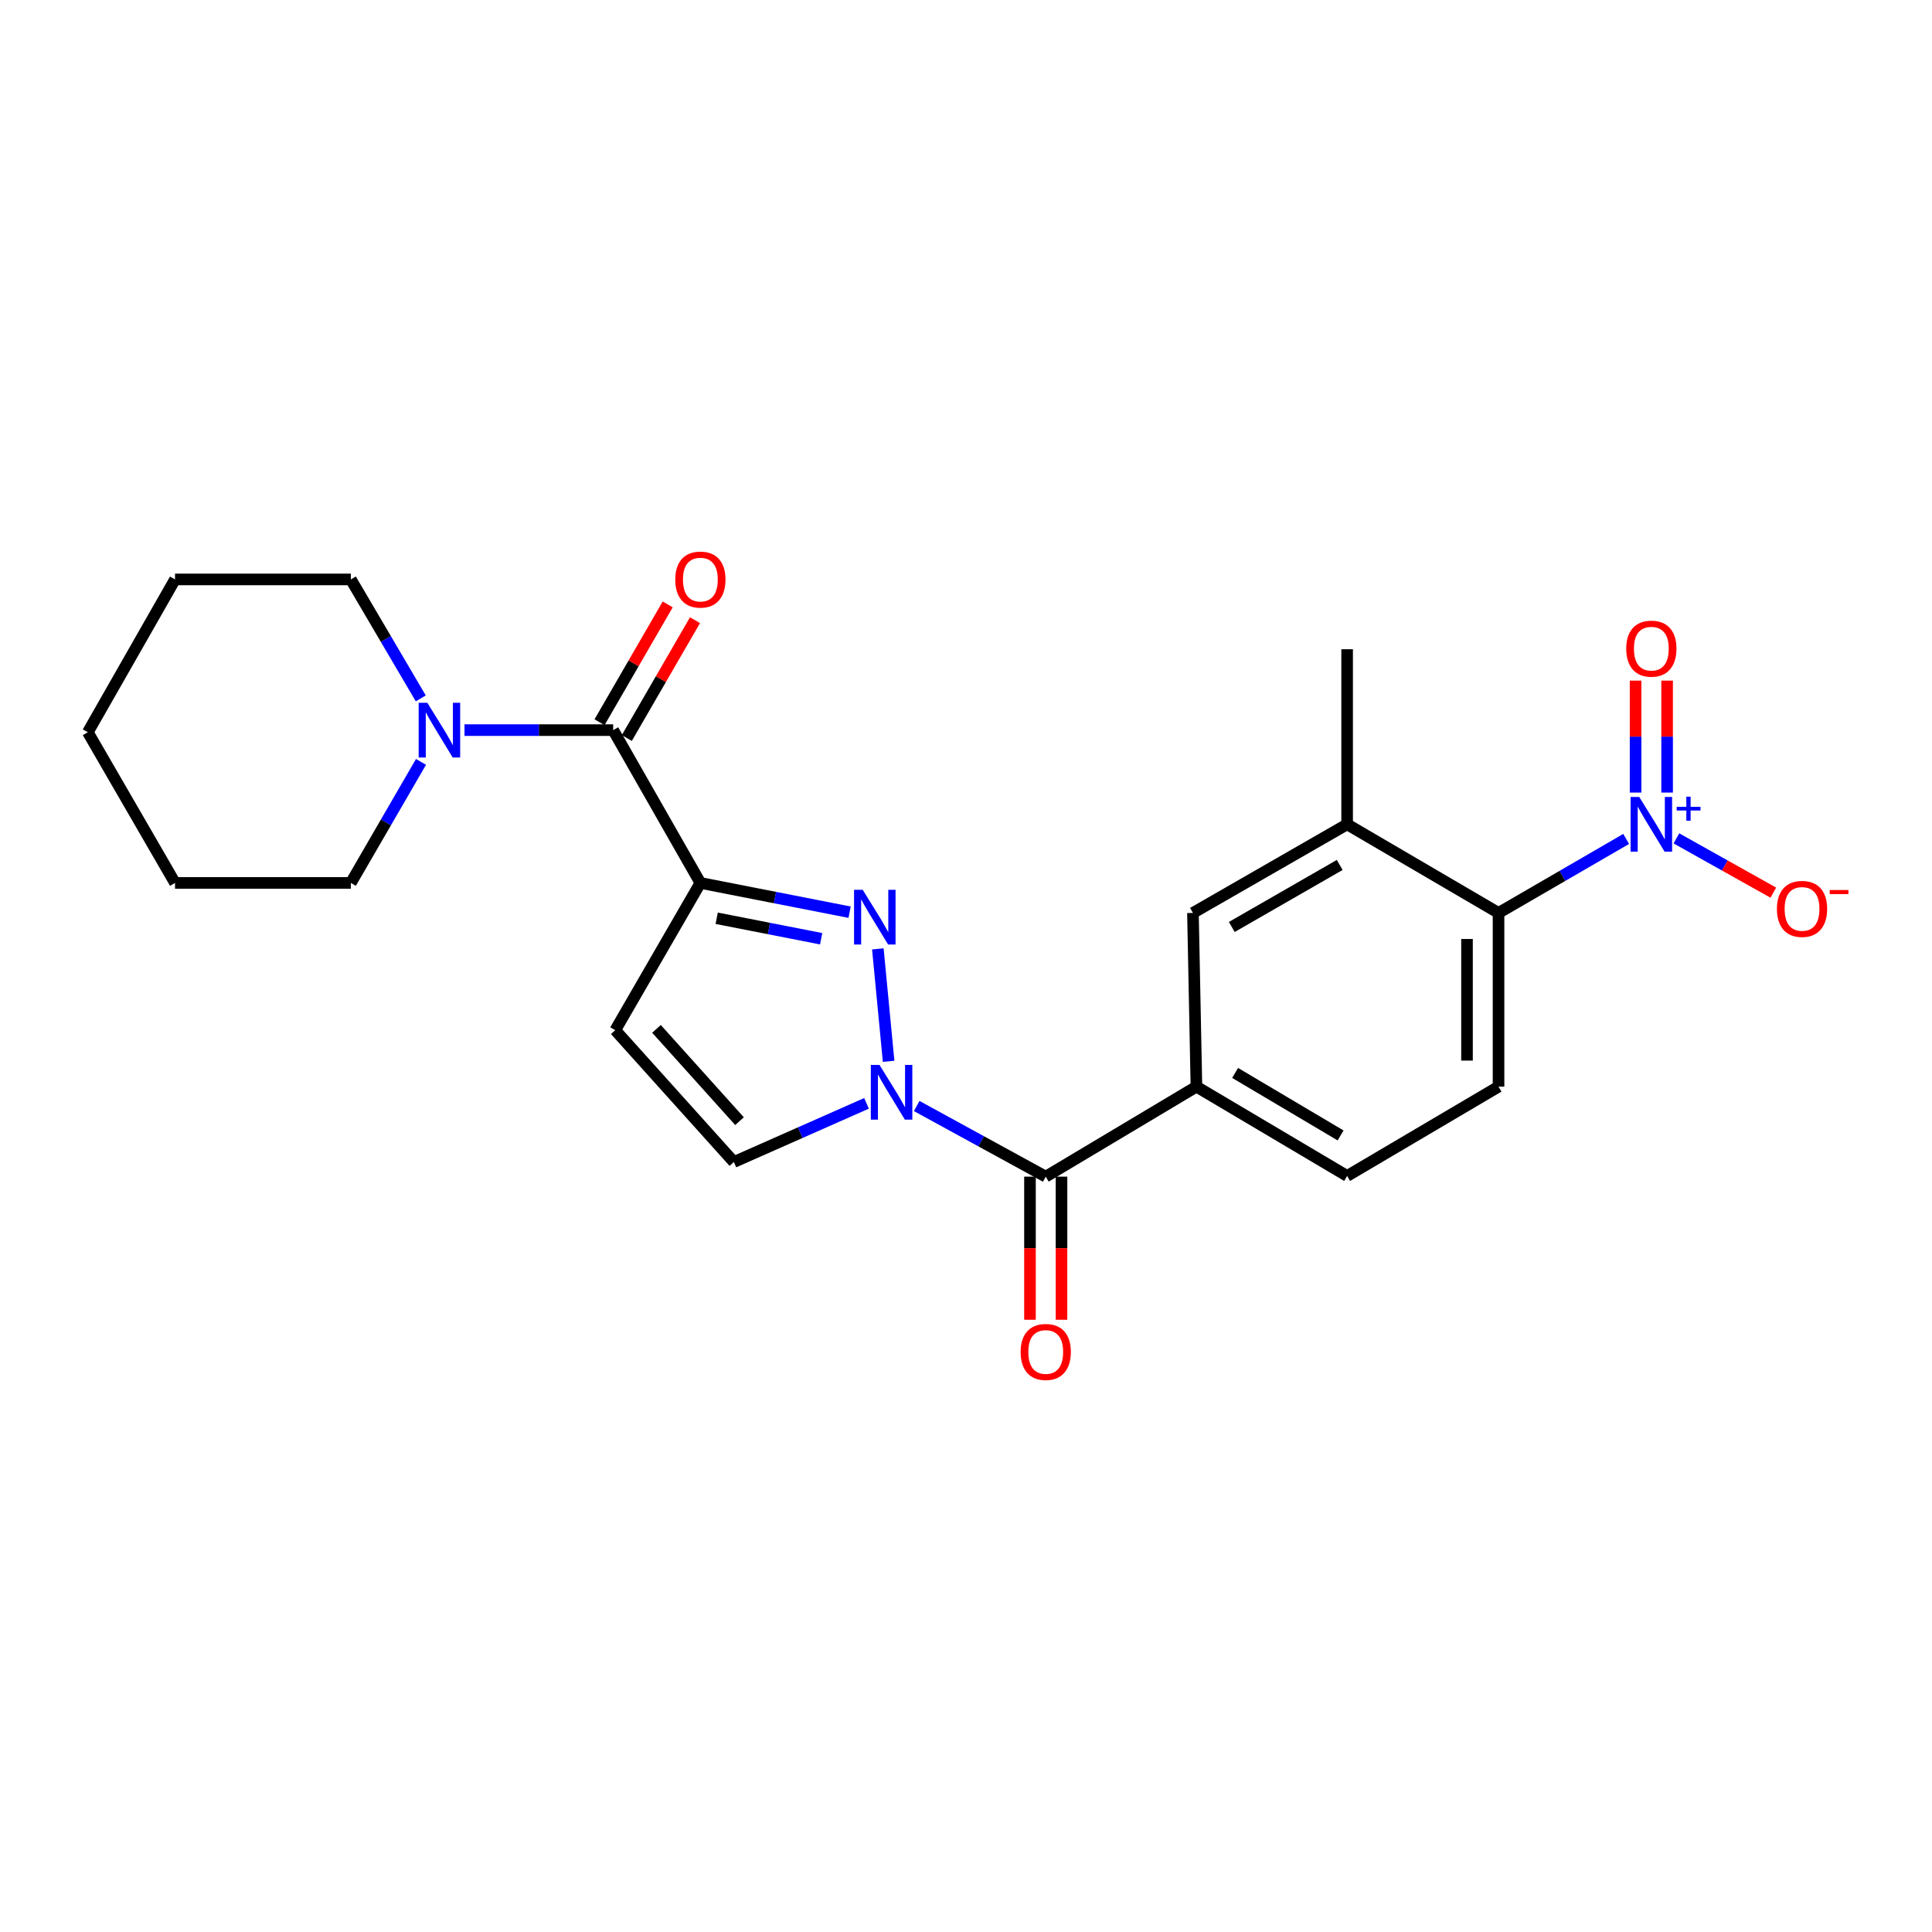 <?xml version='1.0' encoding='iso-8859-1'?>
<svg version='1.1' baseProfile='full'
              xmlns='http://www.w3.org/2000/svg'
                      xmlns:rdkit='http://www.rdkit.org/xml'
                      xmlns:xlink='http://www.w3.org/1999/xlink'
                  xml:space='preserve'
width='1000px' height='1000px' viewBox='0 0 1000 1000'>
<!-- END OF HEADER -->
<rect style='opacity:1.0;fill:#FFFFFF;stroke:none' width='1000' height='1000' x='0' y='0'> </rect>
<path class='bond-0' d='M 362.514,457.003 L 401.135,464.576' style='fill:none;fill-rule:evenodd;stroke:#000000;stroke-width:6px;stroke-linecap:butt;stroke-linejoin:miter;stroke-opacity:1' />
<path class='bond-0' d='M 401.135,464.576 L 439.755,472.15' style='fill:none;fill-rule:evenodd;stroke:#0000FF;stroke-width:6px;stroke-linecap:butt;stroke-linejoin:miter;stroke-opacity:1' />
<path class='bond-0' d='M 370.96,475.287 L 397.995,480.589' style='fill:none;fill-rule:evenodd;stroke:#000000;stroke-width:6px;stroke-linecap:butt;stroke-linejoin:miter;stroke-opacity:1' />
<path class='bond-0' d='M 397.995,480.589 L 425.029,485.891' style='fill:none;fill-rule:evenodd;stroke:#0000FF;stroke-width:6px;stroke-linecap:butt;stroke-linejoin:miter;stroke-opacity:1' />
<path class='bond-3' d='M 362.514,457.003 L 317.378,377.908' style='fill:none;fill-rule:evenodd;stroke:#000000;stroke-width:6px;stroke-linecap:butt;stroke-linejoin:miter;stroke-opacity:1' />
<path class='bond-5' d='M 362.514,457.003 L 318.457,533.215' style='fill:none;fill-rule:evenodd;stroke:#000000;stroke-width:6px;stroke-linecap:butt;stroke-linejoin:miter;stroke-opacity:1' />
<path class='bond-1' d='M 454.37,491.144 L 459.945,549.328' style='fill:none;fill-rule:evenodd;stroke:#0000FF;stroke-width:6px;stroke-linecap:butt;stroke-linejoin:miter;stroke-opacity:1' />
<path class='bond-4' d='M 474.494,572.475 L 507.884,590.752' style='fill:none;fill-rule:evenodd;stroke:#0000FF;stroke-width:6px;stroke-linecap:butt;stroke-linejoin:miter;stroke-opacity:1' />
<path class='bond-4' d='M 507.884,590.752 L 541.273,609.028' style='fill:none;fill-rule:evenodd;stroke:#000000;stroke-width:6px;stroke-linecap:butt;stroke-linejoin:miter;stroke-opacity:1' />
<path class='bond-24' d='M 448.509,571.089 L 414.178,586.274' style='fill:none;fill-rule:evenodd;stroke:#0000FF;stroke-width:6px;stroke-linecap:butt;stroke-linejoin:miter;stroke-opacity:1' />
<path class='bond-24' d='M 414.178,586.274 L 379.847,601.459' style='fill:none;fill-rule:evenodd;stroke:#000000;stroke-width:6px;stroke-linecap:butt;stroke-linejoin:miter;stroke-opacity:1' />
<path class='bond-2' d='M 841.708,434.223 L 808.673,453.377' style='fill:none;fill-rule:evenodd;stroke:#0000FF;stroke-width:6px;stroke-linecap:butt;stroke-linejoin:miter;stroke-opacity:1' />
<path class='bond-2' d='M 808.673,453.377 L 775.639,472.532' style='fill:none;fill-rule:evenodd;stroke:#000000;stroke-width:6px;stroke-linecap:butt;stroke-linejoin:miter;stroke-opacity:1' />
<path class='bond-13' d='M 867.709,433.939 L 892.788,447.989' style='fill:none;fill-rule:evenodd;stroke:#0000FF;stroke-width:6px;stroke-linecap:butt;stroke-linejoin:miter;stroke-opacity:1' />
<path class='bond-13' d='M 892.788,447.989 L 917.868,462.039' style='fill:none;fill-rule:evenodd;stroke:#FF0000;stroke-width:6px;stroke-linecap:butt;stroke-linejoin:miter;stroke-opacity:1' />
<path class='bond-14' d='M 862.892,410.235 L 862.892,381.261' style='fill:none;fill-rule:evenodd;stroke:#0000FF;stroke-width:6px;stroke-linecap:butt;stroke-linejoin:miter;stroke-opacity:1' />
<path class='bond-14' d='M 862.892,381.261 L 862.892,352.288' style='fill:none;fill-rule:evenodd;stroke:#FF0000;stroke-width:6px;stroke-linecap:butt;stroke-linejoin:miter;stroke-opacity:1' />
<path class='bond-14' d='M 846.575,410.235 L 846.575,381.261' style='fill:none;fill-rule:evenodd;stroke:#0000FF;stroke-width:6px;stroke-linecap:butt;stroke-linejoin:miter;stroke-opacity:1' />
<path class='bond-14' d='M 846.575,381.261 L 846.575,352.288' style='fill:none;fill-rule:evenodd;stroke:#FF0000;stroke-width:6px;stroke-linecap:butt;stroke-linejoin:miter;stroke-opacity:1' />
<path class='bond-8' d='M 317.378,377.908 L 278.904,377.908' style='fill:none;fill-rule:evenodd;stroke:#000000;stroke-width:6px;stroke-linecap:butt;stroke-linejoin:miter;stroke-opacity:1' />
<path class='bond-8' d='M 278.904,377.908 L 240.429,377.908' style='fill:none;fill-rule:evenodd;stroke:#0000FF;stroke-width:6px;stroke-linecap:butt;stroke-linejoin:miter;stroke-opacity:1' />
<path class='bond-15' d='M 324.439,381.994 L 342.085,351.502' style='fill:none;fill-rule:evenodd;stroke:#000000;stroke-width:6px;stroke-linecap:butt;stroke-linejoin:miter;stroke-opacity:1' />
<path class='bond-15' d='M 342.085,351.502 L 359.731,321.009' style='fill:none;fill-rule:evenodd;stroke:#FF0000;stroke-width:6px;stroke-linecap:butt;stroke-linejoin:miter;stroke-opacity:1' />
<path class='bond-15' d='M 310.316,373.821 L 327.962,343.329' style='fill:none;fill-rule:evenodd;stroke:#000000;stroke-width:6px;stroke-linecap:butt;stroke-linejoin:miter;stroke-opacity:1' />
<path class='bond-15' d='M 327.962,343.329 L 345.607,312.836' style='fill:none;fill-rule:evenodd;stroke:#FF0000;stroke-width:6px;stroke-linecap:butt;stroke-linejoin:miter;stroke-opacity:1' />
<path class='bond-9' d='M 541.273,609.028 L 619.271,562.451' style='fill:none;fill-rule:evenodd;stroke:#000000;stroke-width:6px;stroke-linecap:butt;stroke-linejoin:miter;stroke-opacity:1' />
<path class='bond-16' d='M 533.114,609.028 L 533.114,646.066' style='fill:none;fill-rule:evenodd;stroke:#000000;stroke-width:6px;stroke-linecap:butt;stroke-linejoin:miter;stroke-opacity:1' />
<path class='bond-16' d='M 533.114,646.066 L 533.114,683.104' style='fill:none;fill-rule:evenodd;stroke:#FF0000;stroke-width:6px;stroke-linecap:butt;stroke-linejoin:miter;stroke-opacity:1' />
<path class='bond-16' d='M 549.432,609.028 L 549.432,646.066' style='fill:none;fill-rule:evenodd;stroke:#000000;stroke-width:6px;stroke-linecap:butt;stroke-linejoin:miter;stroke-opacity:1' />
<path class='bond-16' d='M 549.432,646.066 L 549.432,683.104' style='fill:none;fill-rule:evenodd;stroke:#FF0000;stroke-width:6px;stroke-linecap:butt;stroke-linejoin:miter;stroke-opacity:1' />
<path class='bond-7' d='M 318.457,533.215 L 379.847,601.459' style='fill:none;fill-rule:evenodd;stroke:#000000;stroke-width:6px;stroke-linecap:butt;stroke-linejoin:miter;stroke-opacity:1' />
<path class='bond-7' d='M 339.796,532.538 L 382.77,580.309' style='fill:none;fill-rule:evenodd;stroke:#000000;stroke-width:6px;stroke-linecap:butt;stroke-linejoin:miter;stroke-opacity:1' />
<path class='bond-6' d='M 775.639,472.532 L 775.639,562.451' style='fill:none;fill-rule:evenodd;stroke:#000000;stroke-width:6px;stroke-linecap:butt;stroke-linejoin:miter;stroke-opacity:1' />
<path class='bond-6' d='M 759.321,486.019 L 759.321,548.963' style='fill:none;fill-rule:evenodd;stroke:#000000;stroke-width:6px;stroke-linecap:butt;stroke-linejoin:miter;stroke-opacity:1' />
<path class='bond-26' d='M 775.639,472.532 L 697.269,426.67' style='fill:none;fill-rule:evenodd;stroke:#000000;stroke-width:6px;stroke-linecap:butt;stroke-linejoin:miter;stroke-opacity:1' />
<path class='bond-18' d='M 217.789,361.486 L 199.693,330.698' style='fill:none;fill-rule:evenodd;stroke:#0000FF;stroke-width:6px;stroke-linecap:butt;stroke-linejoin:miter;stroke-opacity:1' />
<path class='bond-18' d='M 199.693,330.698 L 181.597,299.91' style='fill:none;fill-rule:evenodd;stroke:#000000;stroke-width:6px;stroke-linecap:butt;stroke-linejoin:miter;stroke-opacity:1' />
<path class='bond-19' d='M 217.909,394.353 L 199.753,425.678' style='fill:none;fill-rule:evenodd;stroke:#0000FF;stroke-width:6px;stroke-linecap:butt;stroke-linejoin:miter;stroke-opacity:1' />
<path class='bond-19' d='M 199.753,425.678 L 181.597,457.003' style='fill:none;fill-rule:evenodd;stroke:#000000;stroke-width:6px;stroke-linecap:butt;stroke-linejoin:miter;stroke-opacity:1' />
<path class='bond-11' d='M 619.271,562.451 L 617.467,472.532' style='fill:none;fill-rule:evenodd;stroke:#000000;stroke-width:6px;stroke-linecap:butt;stroke-linejoin:miter;stroke-opacity:1' />
<path class='bond-17' d='M 619.271,562.451 L 697.269,608.675' style='fill:none;fill-rule:evenodd;stroke:#000000;stroke-width:6px;stroke-linecap:butt;stroke-linejoin:miter;stroke-opacity:1' />
<path class='bond-17' d='M 639.29,555.346 L 693.888,587.703' style='fill:none;fill-rule:evenodd;stroke:#000000;stroke-width:6px;stroke-linecap:butt;stroke-linejoin:miter;stroke-opacity:1' />
<path class='bond-10' d='M 697.269,426.67 L 617.467,472.532' style='fill:none;fill-rule:evenodd;stroke:#000000;stroke-width:6px;stroke-linecap:butt;stroke-linejoin:miter;stroke-opacity:1' />
<path class='bond-10' d='M 693.429,447.697 L 637.568,479.8' style='fill:none;fill-rule:evenodd;stroke:#000000;stroke-width:6px;stroke-linecap:butt;stroke-linejoin:miter;stroke-opacity:1' />
<path class='bond-20' d='M 697.269,426.67 L 697.269,336.044' style='fill:none;fill-rule:evenodd;stroke:#000000;stroke-width:6px;stroke-linecap:butt;stroke-linejoin:miter;stroke-opacity:1' />
<path class='bond-12' d='M 775.639,562.451 L 697.269,608.675' style='fill:none;fill-rule:evenodd;stroke:#000000;stroke-width:6px;stroke-linecap:butt;stroke-linejoin:miter;stroke-opacity:1' />
<path class='bond-22' d='M 181.597,299.91 L 90.591,299.91' style='fill:none;fill-rule:evenodd;stroke:#000000;stroke-width:6px;stroke-linecap:butt;stroke-linejoin:miter;stroke-opacity:1' />
<path class='bond-21' d='M 181.597,457.003 L 90.591,457.003' style='fill:none;fill-rule:evenodd;stroke:#000000;stroke-width:6px;stroke-linecap:butt;stroke-linejoin:miter;stroke-opacity:1' />
<path class='bond-23' d='M 90.591,457.003 L 45.455,379.005' style='fill:none;fill-rule:evenodd;stroke:#000000;stroke-width:6px;stroke-linecap:butt;stroke-linejoin:miter;stroke-opacity:1' />
<path class='bond-25' d='M 90.591,299.91 L 45.455,379.005' style='fill:none;fill-rule:evenodd;stroke:#000000;stroke-width:6px;stroke-linecap:butt;stroke-linejoin:miter;stroke-opacity:1' />
<path  class='atom-1' d='M 446.536 460.547
L 455.816 475.547
Q 456.736 477.027, 458.216 479.707
Q 459.696 482.387, 459.776 482.547
L 459.776 460.547
L 463.536 460.547
L 463.536 488.867
L 459.656 488.867
L 449.696 472.467
Q 448.536 470.547, 447.296 468.347
Q 446.096 466.147, 445.736 465.467
L 445.736 488.867
L 442.056 488.867
L 442.056 460.547
L 446.536 460.547
' fill='#0000FF'/>
<path  class='atom-2' d='M 455.22 551.191
L 464.5 566.191
Q 465.42 567.671, 466.9 570.351
Q 468.38 573.031, 468.46 573.191
L 468.46 551.191
L 472.22 551.191
L 472.22 579.511
L 468.34 579.511
L 458.38 563.111
Q 457.22 561.191, 455.98 558.991
Q 454.78 556.791, 454.42 556.111
L 454.42 579.511
L 450.74 579.511
L 450.74 551.191
L 455.22 551.191
' fill='#0000FF'/>
<path  class='atom-3' d='M 848.474 412.51
L 857.754 427.51
Q 858.674 428.99, 860.154 431.67
Q 861.634 434.35, 861.714 434.51
L 861.714 412.51
L 865.474 412.51
L 865.474 440.83
L 861.594 440.83
L 851.634 424.43
Q 850.474 422.51, 849.234 420.31
Q 848.034 418.11, 847.674 417.43
L 847.674 440.83
L 843.994 440.83
L 843.994 412.51
L 848.474 412.51
' fill='#0000FF'/>
<path  class='atom-3' d='M 867.85 417.615
L 872.839 417.615
L 872.839 412.361
L 875.057 412.361
L 875.057 417.615
L 880.178 417.615
L 880.178 419.516
L 875.057 419.516
L 875.057 424.796
L 872.839 424.796
L 872.839 419.516
L 867.85 419.516
L 867.85 417.615
' fill='#0000FF'/>
<path  class='atom-9' d='M 221.181 363.748
L 230.461 378.748
Q 231.381 380.228, 232.861 382.908
Q 234.341 385.588, 234.421 385.748
L 234.421 363.748
L 238.181 363.748
L 238.181 392.068
L 234.301 392.068
L 224.341 375.668
Q 223.181 373.748, 221.941 371.548
Q 220.741 369.348, 220.381 368.668
L 220.381 392.068
L 216.701 392.068
L 216.701 363.748
L 221.181 363.748
' fill='#0000FF'/>
<path  class='atom-14' d='M 919.732 470.445
Q 919.732 463.645, 923.092 459.845
Q 926.452 456.045, 932.732 456.045
Q 939.012 456.045, 942.372 459.845
Q 945.732 463.645, 945.732 470.445
Q 945.732 477.325, 942.332 481.245
Q 938.932 485.125, 932.732 485.125
Q 926.492 485.125, 923.092 481.245
Q 919.732 477.365, 919.732 470.445
M 932.732 481.925
Q 937.052 481.925, 939.372 479.045
Q 941.732 476.125, 941.732 470.445
Q 941.732 464.885, 939.372 462.085
Q 937.052 459.245, 932.732 459.245
Q 928.412 459.245, 926.052 462.045
Q 923.732 464.845, 923.732 470.445
Q 923.732 476.165, 926.052 479.045
Q 928.412 481.925, 932.732 481.925
' fill='#FF0000'/>
<path  class='atom-14' d='M 947.052 460.667
L 956.74 460.667
L 956.74 462.779
L 947.052 462.779
L 947.052 460.667
' fill='#FF0000'/>
<path  class='atom-15' d='M 841.734 335.743
Q 841.734 328.943, 845.094 325.143
Q 848.454 321.343, 854.734 321.343
Q 861.014 321.343, 864.374 325.143
Q 867.734 328.943, 867.734 335.743
Q 867.734 342.623, 864.334 346.543
Q 860.934 350.423, 854.734 350.423
Q 848.494 350.423, 845.094 346.543
Q 841.734 342.663, 841.734 335.743
M 854.734 347.223
Q 859.054 347.223, 861.374 344.343
Q 863.734 341.423, 863.734 335.743
Q 863.734 330.183, 861.374 327.383
Q 859.054 324.543, 854.734 324.543
Q 850.414 324.543, 848.054 327.343
Q 845.734 330.143, 845.734 335.743
Q 845.734 341.463, 848.054 344.343
Q 850.414 347.223, 854.734 347.223
' fill='#FF0000'/>
<path  class='atom-16' d='M 349.514 299.99
Q 349.514 293.19, 352.874 289.39
Q 356.234 285.59, 362.514 285.59
Q 368.794 285.59, 372.154 289.39
Q 375.514 293.19, 375.514 299.99
Q 375.514 306.87, 372.114 310.79
Q 368.714 314.67, 362.514 314.67
Q 356.274 314.67, 352.874 310.79
Q 349.514 306.91, 349.514 299.99
M 362.514 311.47
Q 366.834 311.47, 369.154 308.59
Q 371.514 305.67, 371.514 299.99
Q 371.514 294.43, 369.154 291.63
Q 366.834 288.79, 362.514 288.79
Q 358.194 288.79, 355.834 291.59
Q 353.514 294.39, 353.514 299.99
Q 353.514 305.71, 355.834 308.59
Q 358.194 311.47, 362.514 311.47
' fill='#FF0000'/>
<path  class='atom-17' d='M 528.273 699.77
Q 528.273 692.97, 531.633 689.17
Q 534.993 685.37, 541.273 685.37
Q 547.553 685.37, 550.913 689.17
Q 554.273 692.97, 554.273 699.77
Q 554.273 706.65, 550.873 710.57
Q 547.473 714.45, 541.273 714.45
Q 535.033 714.45, 531.633 710.57
Q 528.273 706.69, 528.273 699.77
M 541.273 711.25
Q 545.593 711.25, 547.913 708.37
Q 550.273 705.45, 550.273 699.77
Q 550.273 694.21, 547.913 691.41
Q 545.593 688.57, 541.273 688.57
Q 536.953 688.57, 534.593 691.37
Q 532.273 694.17, 532.273 699.77
Q 532.273 705.49, 534.593 708.37
Q 536.953 711.25, 541.273 711.25
' fill='#FF0000'/>
</svg>
